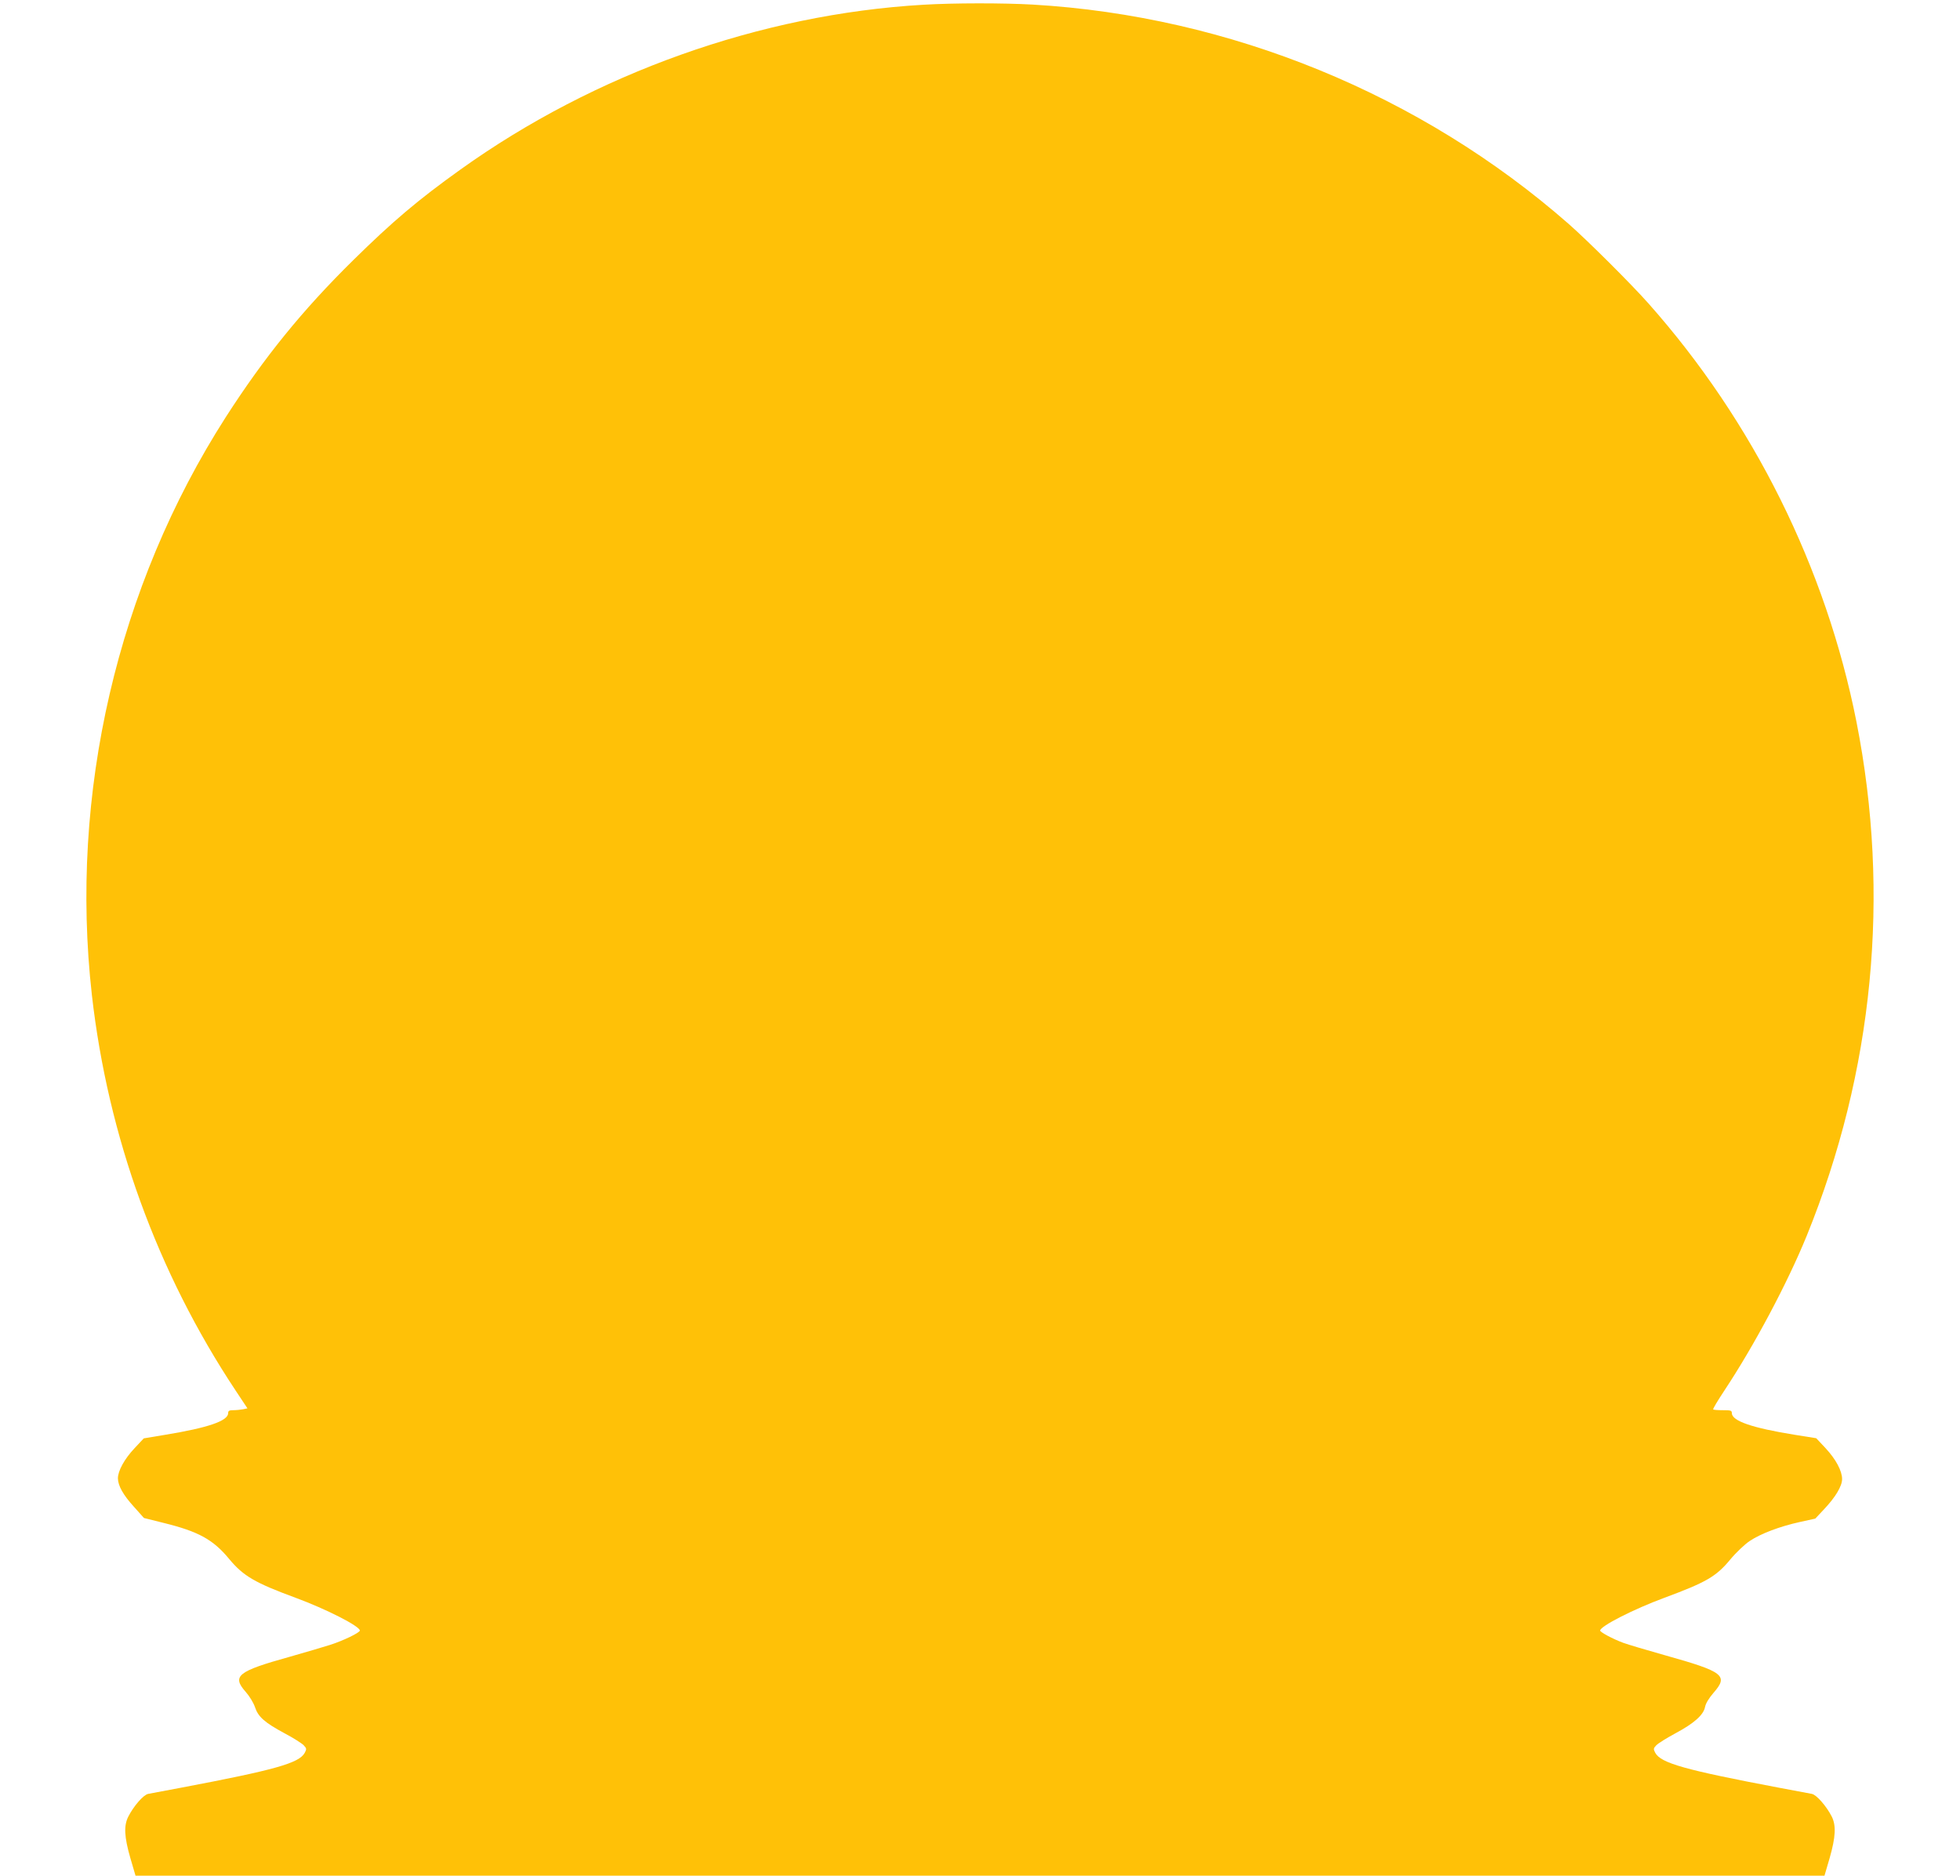<?xml version="1.0" standalone="no"?>
<!DOCTYPE svg PUBLIC "-//W3C//DTD SVG 20010904//EN"
 "http://www.w3.org/TR/2001/REC-SVG-20010904/DTD/svg10.dtd">
<svg version="1.0" xmlns="http://www.w3.org/2000/svg"
 width="1280pt" height="1225pt" viewBox="0 0 1280 1225"
 preserveAspectRatio="xMidYMid meet">
<g transform="translate(0,1225) scale(0.1,-0.1)"
fill="#ffc107" stroke="none">
<path d="M6030 12219 c-1064 -62 -2146 -448 -3024 -1077 -277 -198 -444 -340
-699 -591 -334 -329 -581 -634 -833 -1026 -709 -1107 -1022 -2460 -874 -3773
105 -925 427 -1812 939 -2584 l77 -116 -29 -6 c-16 -3 -45 -6 -63 -6 -27 0
-34 -4 -34 -19 0 -51 -132 -96 -413 -142 l-138 -23 -61 -65 c-65 -69 -108
-147 -108 -196 1 -48 33 -107 104 -185 l66 -74 128 -32 c228 -56 324 -109 428
-235 93 -112 168 -156 434 -254 201 -74 420 -186 420 -214 0 -14 -110 -67
-195 -94 -44 -14 -163 -49 -265 -78 -338 -94 -377 -125 -286 -228 25 -28 51
-71 61 -100 21 -64 63 -101 195 -172 55 -29 110 -64 123 -77 20 -21 20 -25 7
-50 -37 -67 -193 -111 -805 -227 -104 -20 -203 -38 -218 -41 -30 -6 -94 -79
-129 -148 -30 -59 -27 -131 13 -270 l34 -116 5515 0 5515 0 34 116 c39 137 43
212 13 271 -35 68 -99 141 -129 147 -15 3 -113 21 -218 41 -612 116 -768 160
-805 227 -13 25 -13 29 7 50 13 13 69 48 125 78 123 66 183 120 193 172 5 24
25 57 56 93 98 112 66 137 -316 244 -121 34 -245 71 -275 82 -67 25 -150 69
-150 80 0 28 219 140 420 214 272 101 337 138 429 249 39 47 95 100 128 122
72 48 196 95 328 124 l100 22 58 62 c73 77 117 150 117 196 0 54 -41 130 -108
202 l-61 65 -138 22 c-281 45 -413 91 -413 142 0 17 -7 19 -58 19 -32 0 -61 2
-64 5 -3 3 30 58 73 123 195 294 412 702 538 1011 436 1073 548 2226 325 3356
-199 1006 -674 1963 -1361 2736 -112 126 -394 407 -518 516 -966 847 -2215
1358 -3500 1433 -193 11 -516 11 -715 -1z"/>
</g>
</svg>
